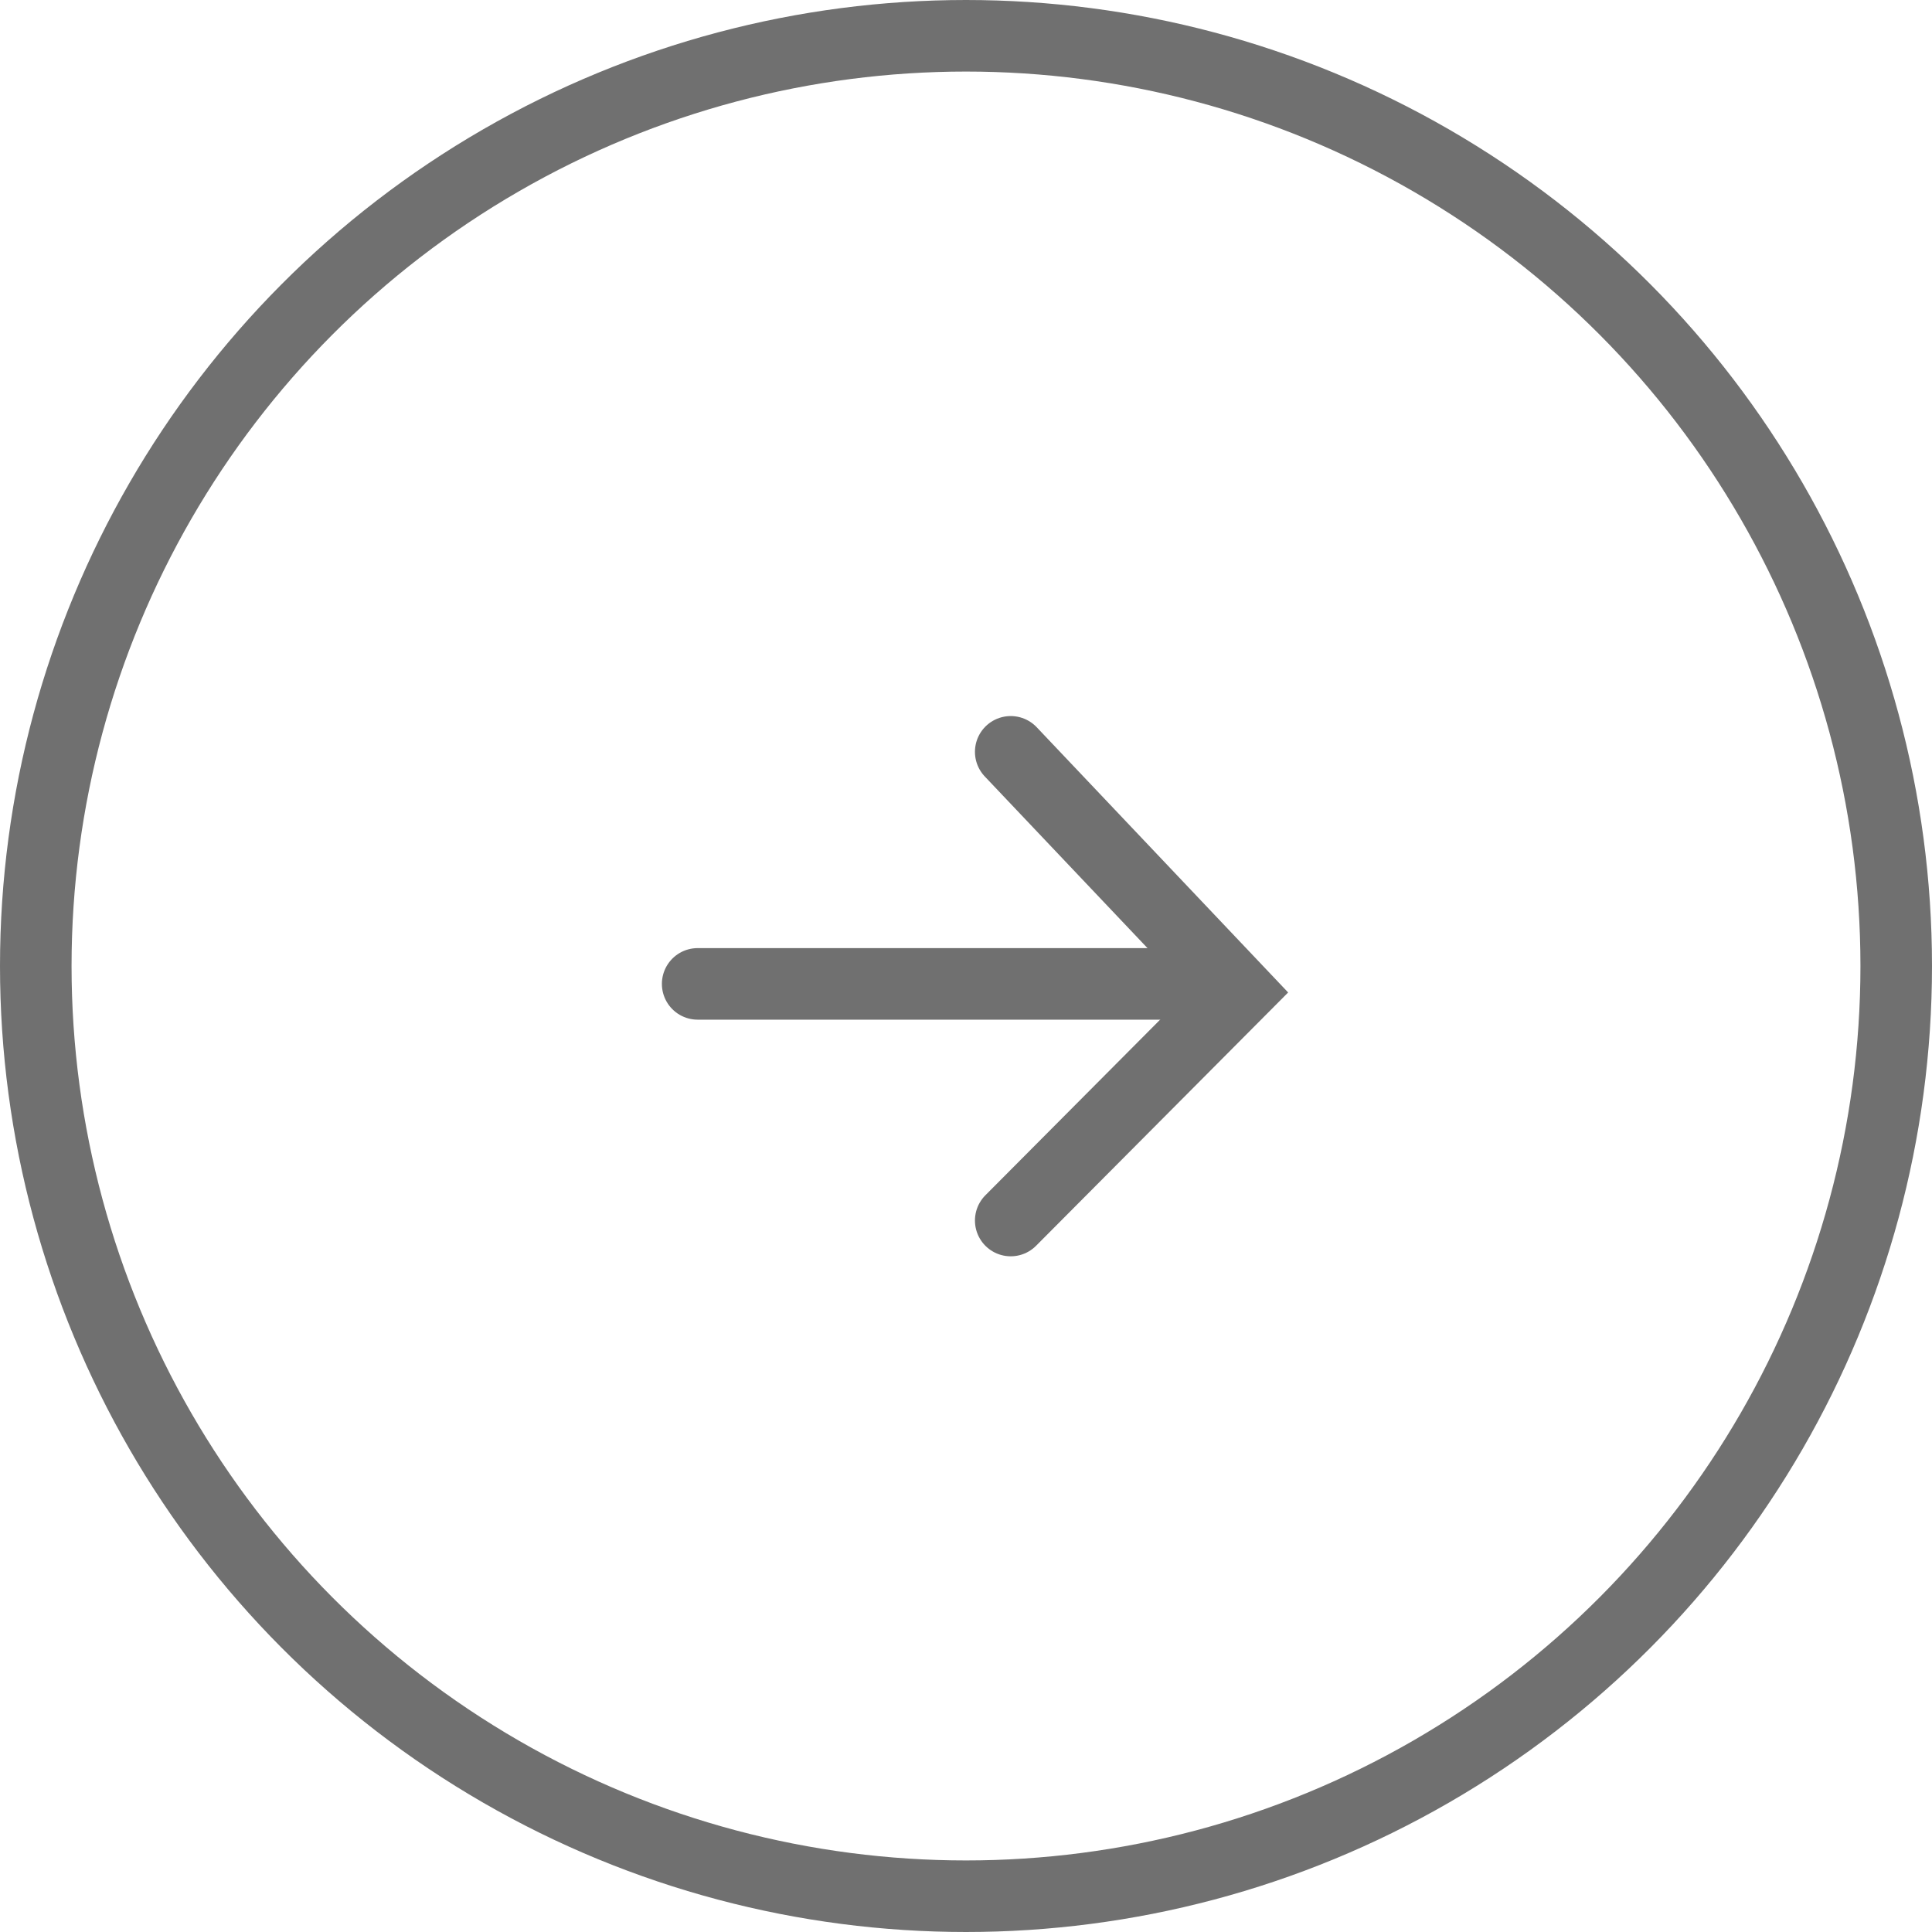 <svg id="Group_2030" data-name="Group 2030" xmlns="http://www.w3.org/2000/svg" width="54" height="54" viewBox="0 0 54 54">
  <g id="Ellipse_61" data-name="Ellipse 61" fill="none" stroke="#707070" stroke-width="2">
    <circle cx="27" cy="27" r="27" stroke="none"/>
    <circle cx="27" cy="27" r="26" fill="none"/>
  </g>
  <g id="Group_2028" data-name="Group 2028" transform="translate(19.5 21.014)">
    <path id="Path_920" data-name="Path 920" d="M-1301.859,4706.059l6.36,6.709-6.36,6.391" transform="translate(1310.609 -4706.059)" fill="none" stroke="#707070" stroke-linecap="round" stroke-width="2"/>
    <line id="Line_54" data-name="Line 54" x1="14" transform="translate(0 6.486)" fill="none" stroke="#707070" stroke-linecap="round" stroke-width="2"/>
  </g>
</svg>
